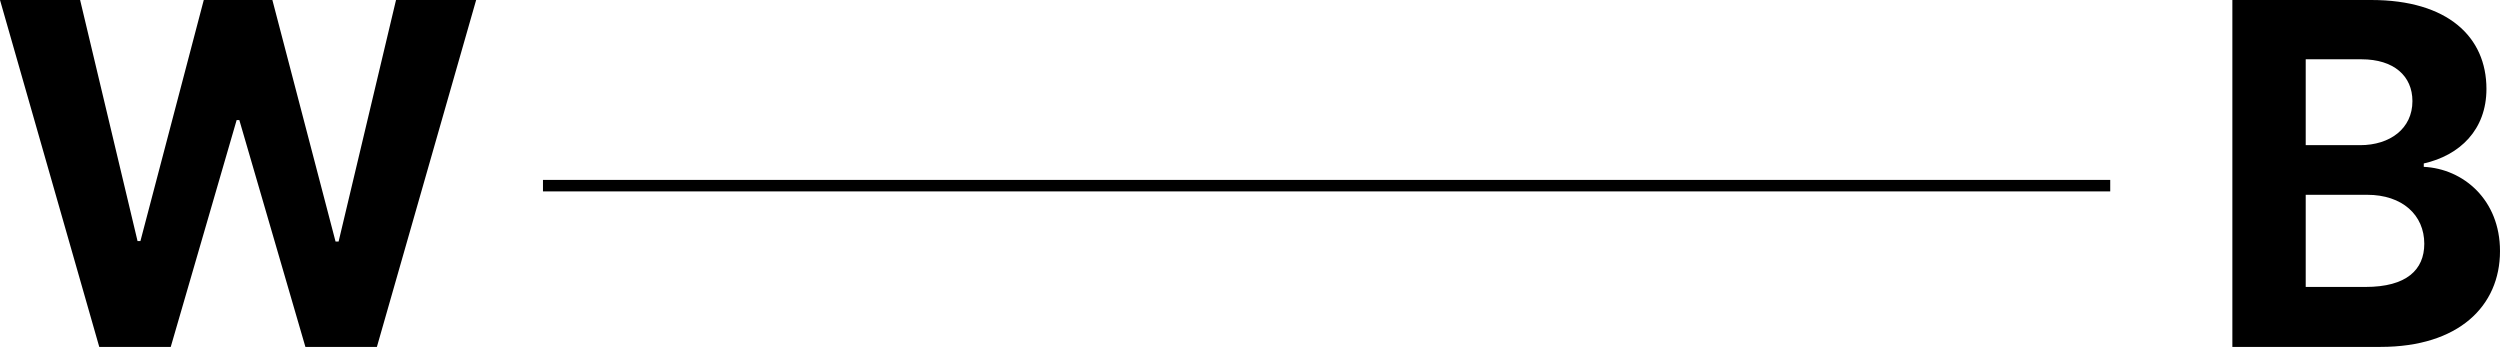 <?xml version="1.0" encoding="UTF-8"?> <svg xmlns="http://www.w3.org/2000/svg" width="318" height="45" viewBox="0 0 318 45" fill="none"> <path d="M12.626 44.126H21.718L30.1 15.276H30.444L38.847 44.126H47.94L60.566 0H50.374L43.07 30.724H42.682L34.646 0H25.92L17.862 30.66H17.495L10.191 0H0L12.626 44.126Z" fill="black"></path> <path d="M283.957 44.126H302.81C312.721 44.126 318 38.955 318 31.931C318 25.403 313.325 21.46 308.304 21.223V20.792C312.894 19.758 316.276 16.504 316.276 11.312C316.276 4.697 311.364 1.32257e-05 301.625 1.32257e-05H283.957V44.126ZM293.287 36.499V24.778H301.108C305.59 24.778 308.369 27.363 308.369 31.005C308.369 34.323 306.107 36.499 300.893 36.499H293.287ZM293.287 18.465V7.541H300.375C304.512 7.541 306.861 9.674 306.861 12.863C306.861 16.353 304.017 18.465 300.203 18.465H293.287Z" fill="black"></path> <path d="M268.421 22.884V24.346L69.066 24.346V22.884L268.421 22.884Z" fill="black"></path> </svg> 